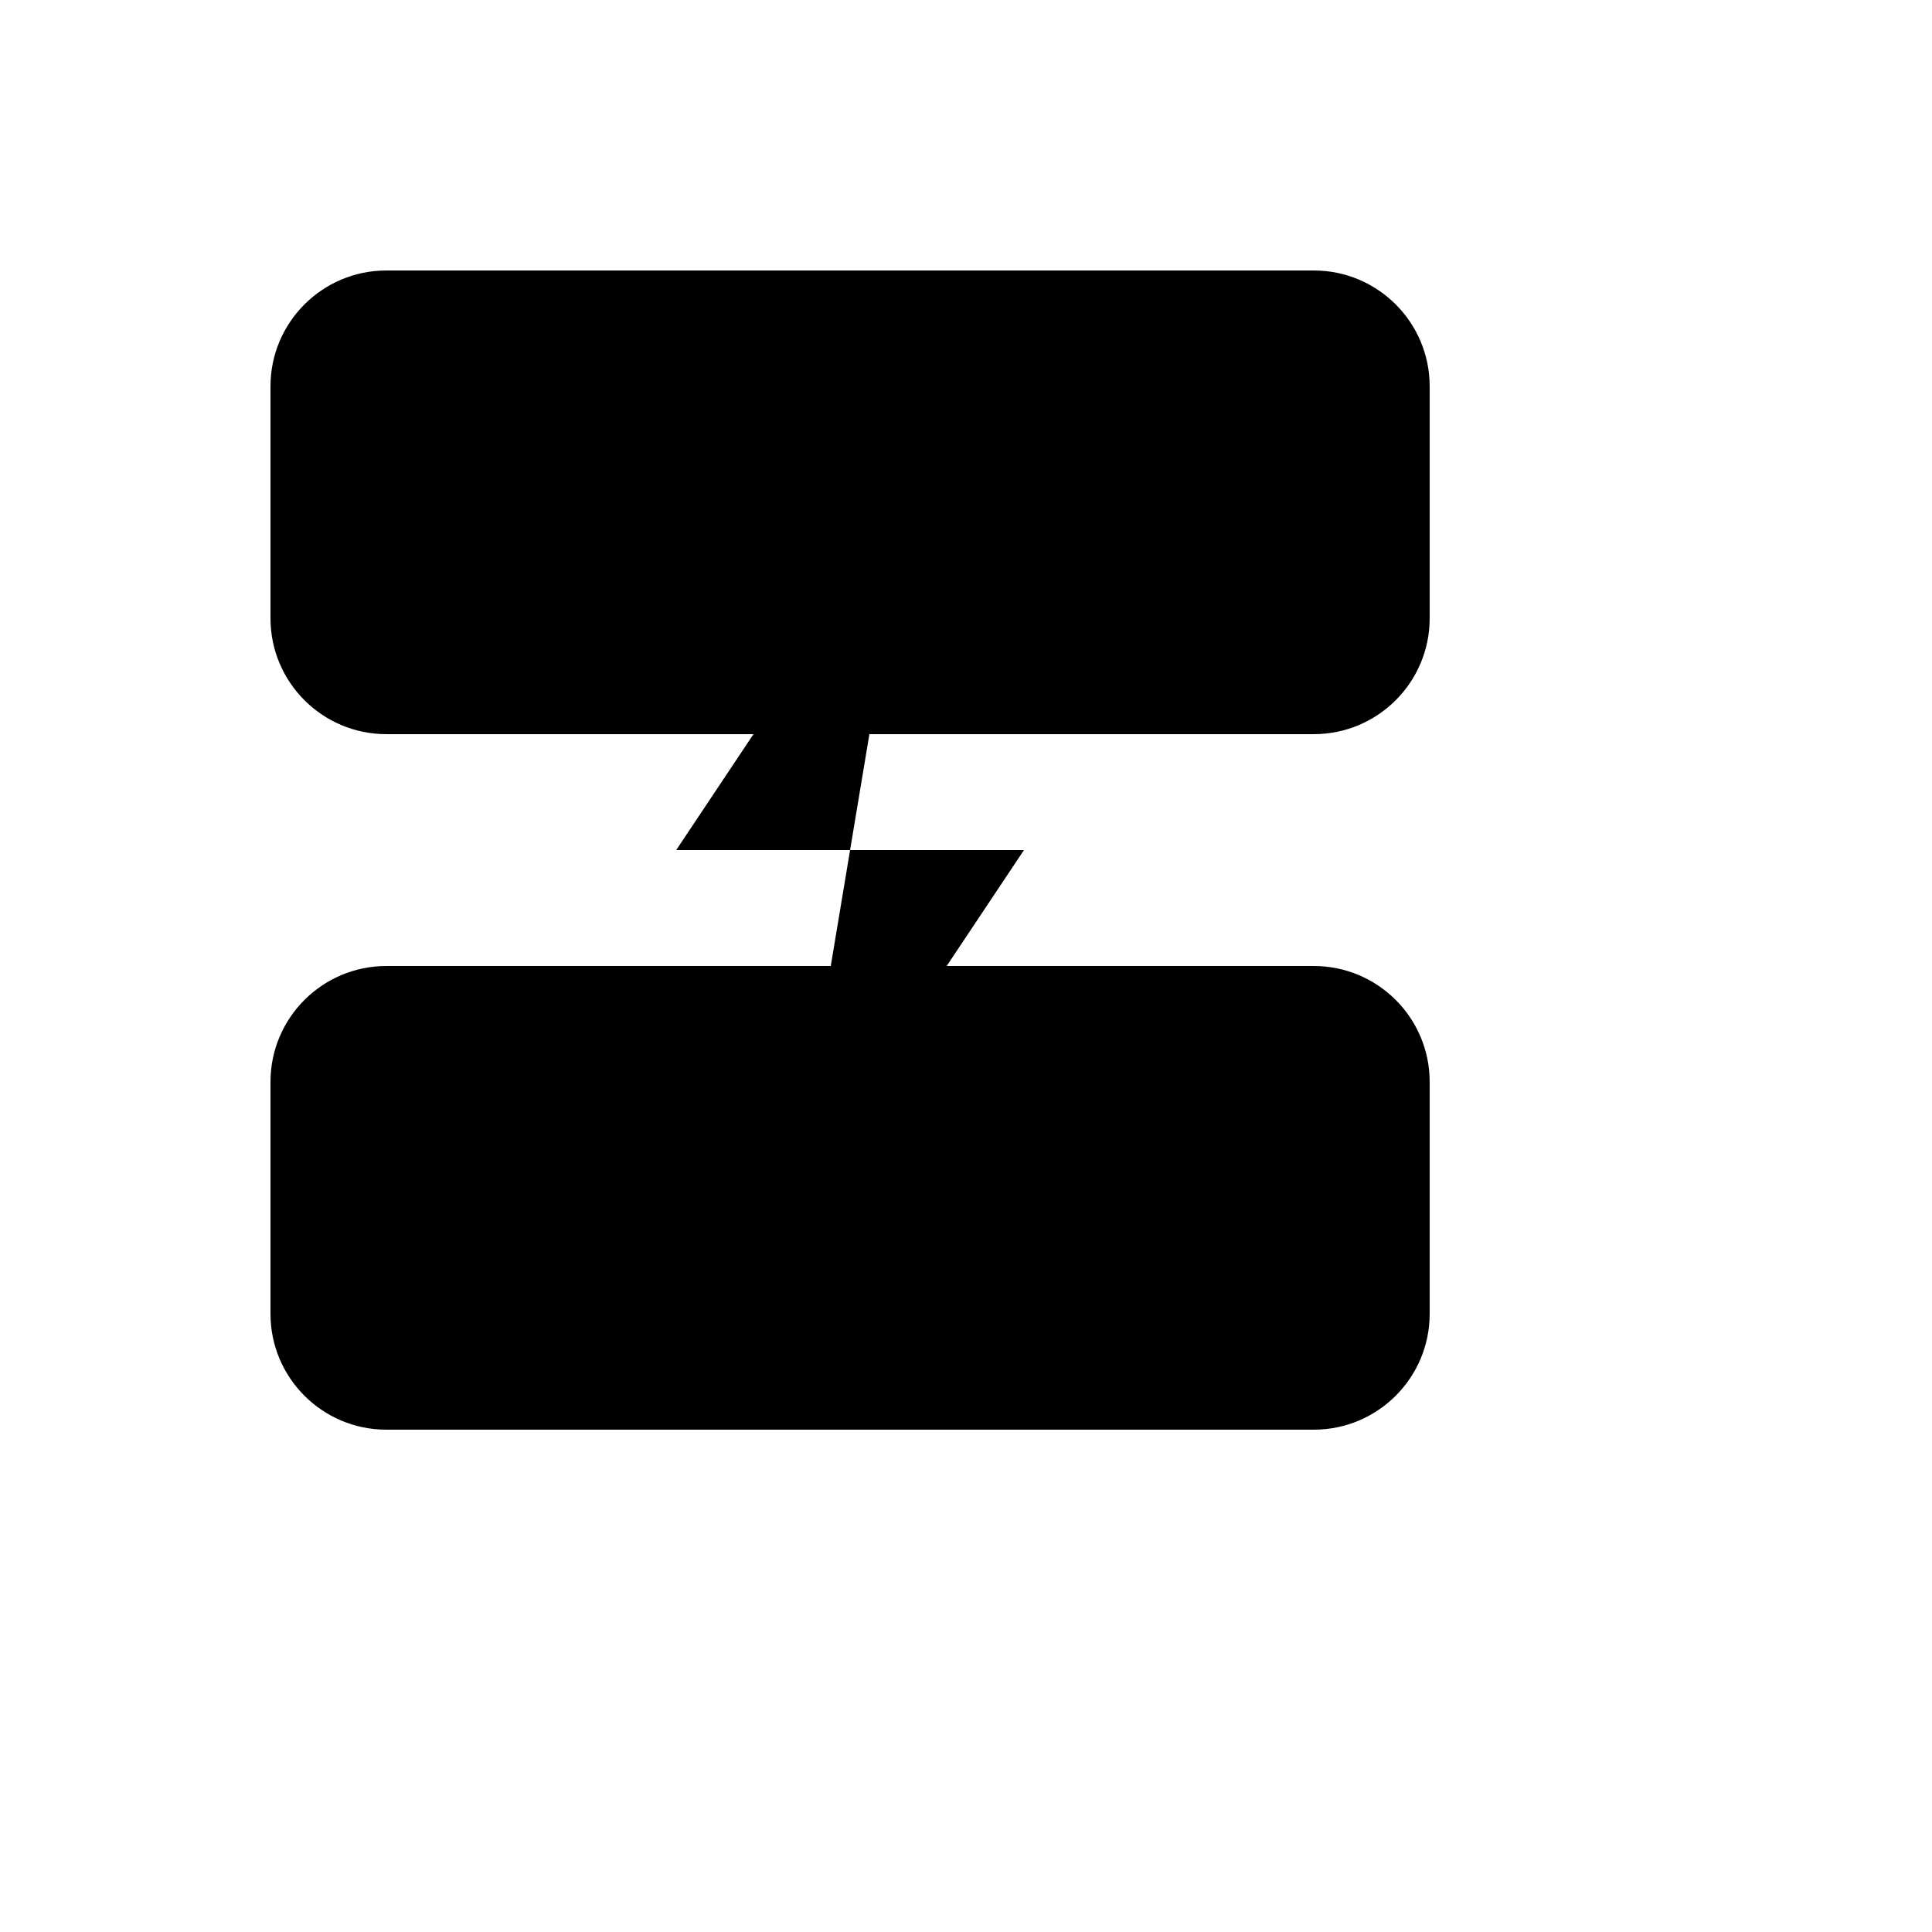 <svg xmlns="http://www.w3.org/2000/svg" version="1.1" xmlns:xlink="http://www.w3.org/1999/xlink" width="100%" height="100%" id="svgWorkerArea" viewBox="-25 -25 625 625" xmlns:idraw="https://idraw.muisca.co" style="background: white;"><defs id="defsdoc"><pattern id="patternBool" x="0" y="0" width="10" height="10" patternUnits="userSpaceOnUse" patternTransform="rotate(35)"><circle cx="5" cy="5" r="4" style="stroke: none;fill: #ff000070;"></circle></pattern></defs><g id="fileImp-991916584" class="cosito"><path id="pathImp-283025710" class="grouped" d="M137.5 212.5C137.5 212.5 100 212.5 100 212.5 79.289 212.5 62.5 195.711 62.5 175 62.5 175 62.5 100 62.5 100 62.5 79.289 79.289 62.5 100 62.5 100 62.5 400 62.5 400 62.5 420.711 62.5 437.5 79.289 437.5 100 437.5 100 437.5 175 437.5 175 437.5 195.711 420.711 212.5 400 212.5 400 212.5 362.5 212.5 362.5 212.5"></path><path id="pathImp-404226573" class="grouped" d="M137.5 287.5C137.5 287.5 100 287.5 100 287.5 79.289 287.5 62.5 304.289 62.5 325 62.5 325 62.5 400 62.5 400 62.5 420.711 79.289 437.5 100 437.5 100 437.5 400 437.5 400 437.5 420.711 437.5 437.5 420.711 437.5 400 437.5 400 437.5 325 437.5 325 437.5 304.289 420.711 287.5 400 287.5 400 287.5 362.5 287.5 362.5 287.5"></path><path id="pathImp-788812029" class="grouped" d="M137.5 137.5C137.5 137.5 137.688 137.5 137.688 137.5"></path><path id="pathImp-715859782" class="grouped" d="M137.5 362.5C137.5 362.5 137.688 362.5 137.688 362.5"></path><path id="pathImp-186287321" class="grouped" d="M268.75 137.5C268.75 137.5 193.75 250 193.75 250 193.75 250 306.25 250 306.25 250 306.25 250 231.25 362.5 231.25 362.5"></path></g></svg>